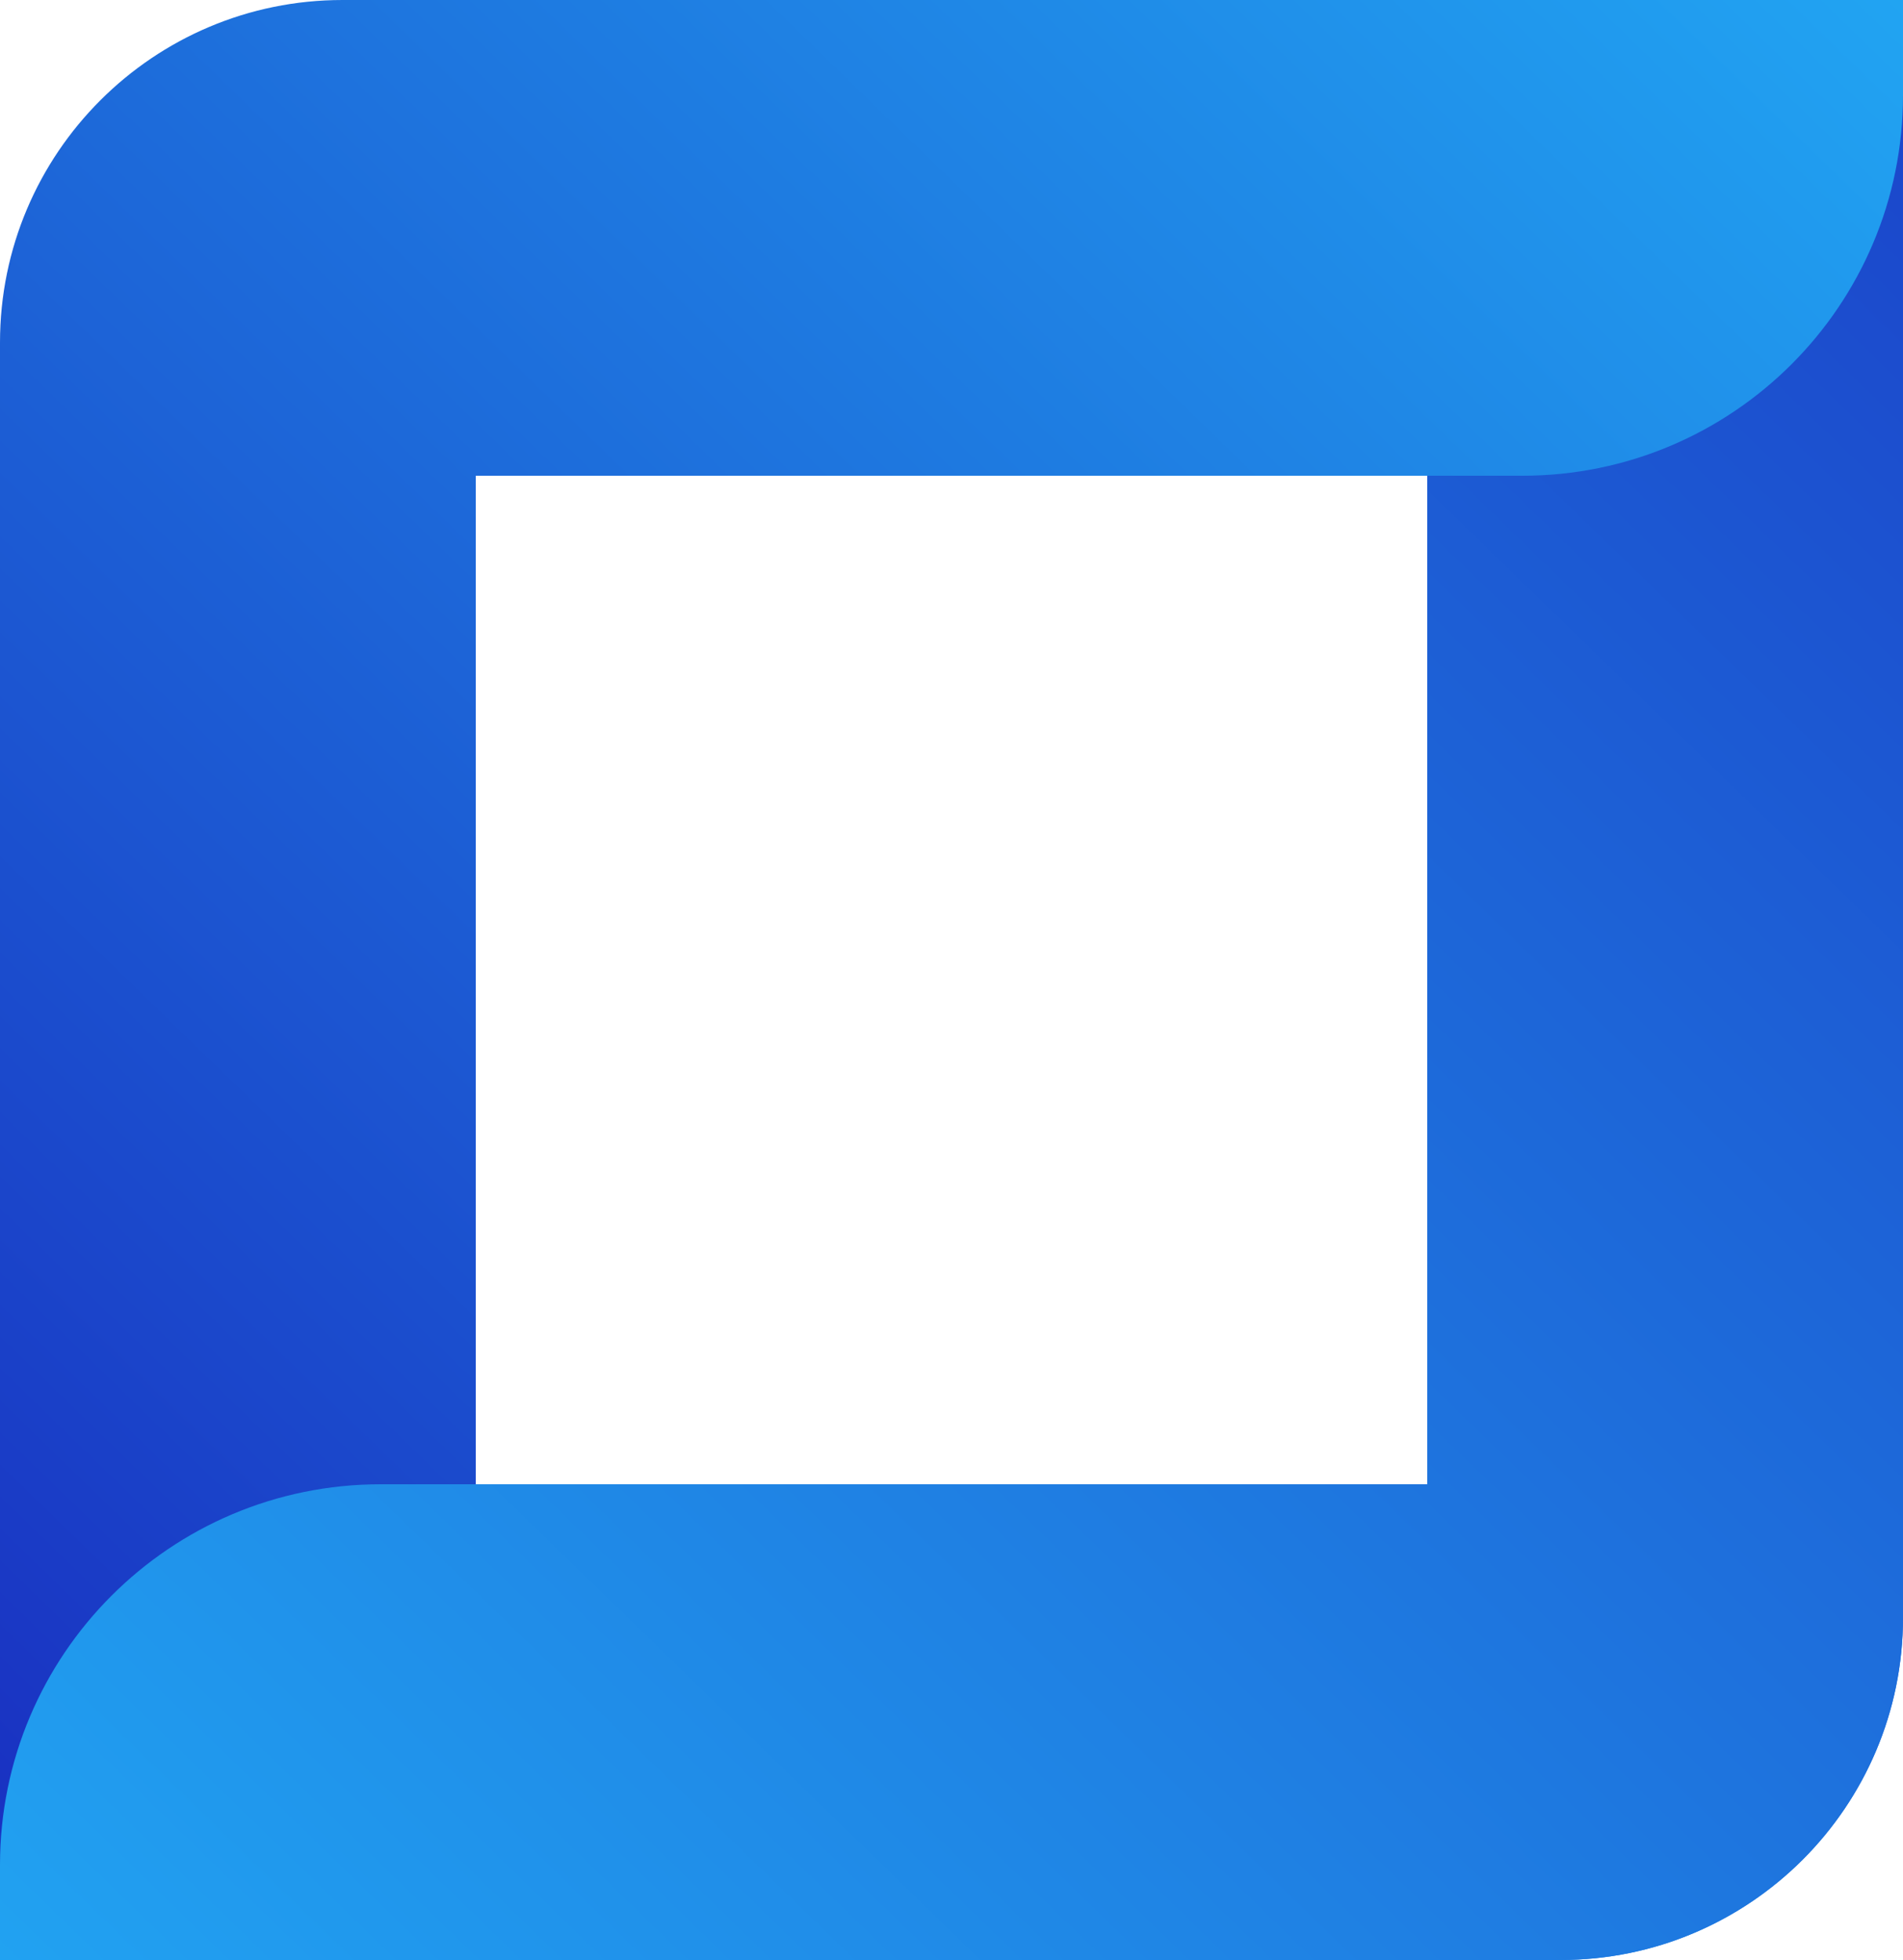 <svg width="100" height="103" viewBox="0 0 100 103" fill="none" xmlns="http://www.w3.org/2000/svg">
<path d="M75 78V0H100V78H75Z" fill="url(#paint0_linear_276_678)"/>
<path d="M0 98C0 86.954 8.954 78 20 78H100V85C100 94.941 91.941 103 82 103H0V98Z" fill="url(#paint1_linear_276_678)"/>
<path d="M0 103V25H25V103H0Z" fill="url(#paint2_linear_276_678)"/>
<path d="M0 18C0 8.059 8.059 0 18 0H100V5C100 16.046 91.046 25 80 25H0V18Z" fill="url(#paint3_linear_276_678)"/>
<path d="M0 98C0 86.954 8.954 78 20 78H100V85C100 94.941 91.941 103 82 103H0V98Z" fill="url(#paint4_linear_276_678)"/>
<defs>
<linearGradient id="paint0_linear_276_678" x1="100" y1="2.71722e-06" x2="8.75771e-06" y2="103" gradientUnits="userSpaceOnUse">
<stop stop-color="#1B44CA"/>
<stop offset="1" stop-color="#21A2F1"/>
</linearGradient>
<linearGradient id="paint1_linear_276_678" x1="100" y1="2.71722e-06" x2="8.75771e-06" y2="103" gradientUnits="userSpaceOnUse">
<stop stop-color="#1B44CA"/>
<stop offset="1" stop-color="#21A2F1"/>
</linearGradient>
<linearGradient id="paint2_linear_276_678" x1="-1.21072e-06" y1="103" x2="100" y2="-9.97799e-07" gradientUnits="userSpaceOnUse">
<stop stop-color="#192DC0"/>
<stop offset="1" stop-color="#21A4F2"/>
</linearGradient>
<linearGradient id="paint3_linear_276_678" x1="-1.21072e-06" y1="103" x2="100" y2="-9.97799e-07" gradientUnits="userSpaceOnUse">
<stop stop-color="#192DC0"/>
<stop offset="1" stop-color="#21A4F2"/>
</linearGradient>
<linearGradient id="paint4_linear_276_678" x1="100" y1="2.65695e-05" x2="-3.16322e-06" y2="103" gradientUnits="userSpaceOnUse">
<stop stop-color="#1B44CA"/>
<stop offset="1" stop-color="#21A2F1"/>
</linearGradient>
</defs>
</svg>
